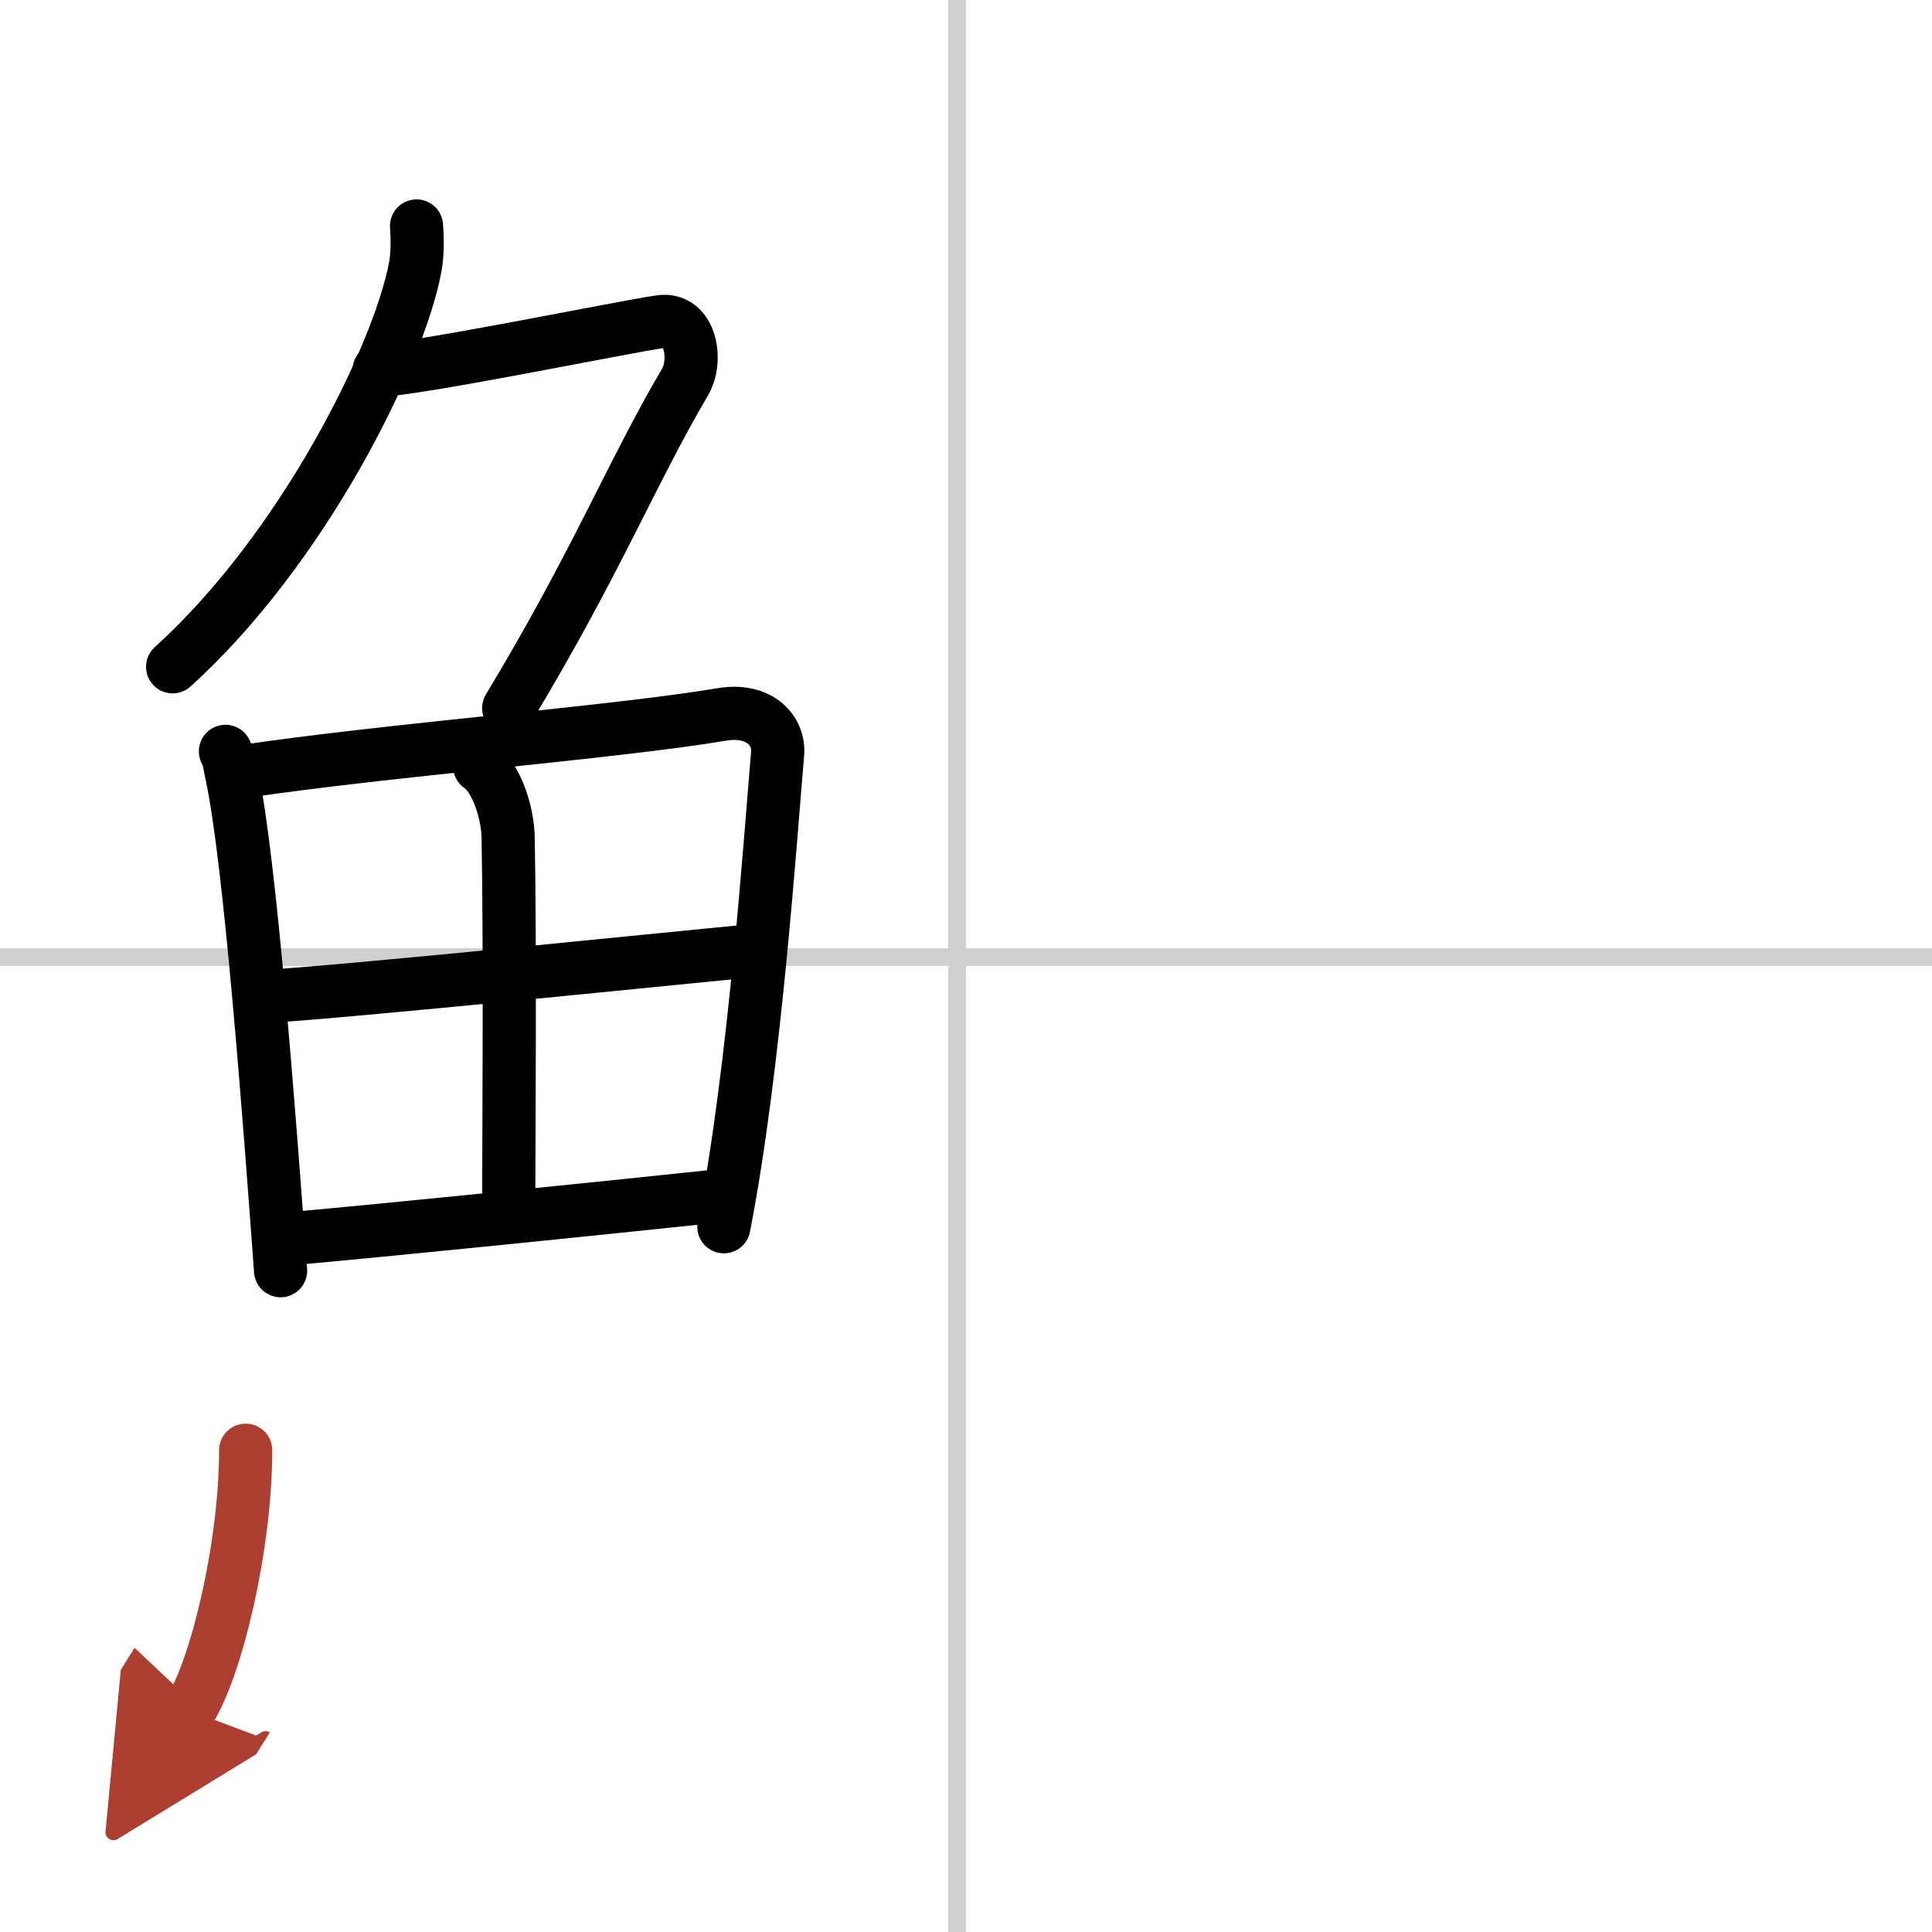 <svg width="400" height="400" viewBox="0 0 109 109" xmlns="http://www.w3.org/2000/svg"><defs><marker id="a" markerWidth="4" orient="auto" refX="1" refY="5" viewBox="0 0 10 10"><polyline points="0 0 10 5 0 10 1 5" fill="#ad3f31" stroke="#ad3f31"/></marker></defs><g fill="none" stroke="#000" stroke-linecap="round" stroke-linejoin="round" stroke-width="3"><rect width="100%" height="100%" fill="#fff" stroke="#fff"/><line x1="54" x2="54" y2="109" stroke="#d0d0d0" stroke-width="1"/><line x2="109" y1="54" y2="54" stroke="#d0d0d0" stroke-width="1"/><path d="m23.5 12.75c0.04 0.59 0.08 1.51-0.08 2.35-0.94 4.96-6.31 15.85-13.68 22.52"/><path d="m21.39 20.88c1.93 0 13.82-2.44 15.85-2.73 1.74-0.25 2.13 2.17 1.41 3.4-3.05 5.19-4.98 10.16-9.95 18.4"/><path d="m12.72 42.39c0.23 0.46 0.23 0.77 0.36 1.35 1.02 4.72 2.11 19.14 2.75 27.95"/><path d="m13.78 43.52c7.92-1.19 21.01-2.21 26.92-3.21 2.17-0.37 3.29 0.93 3.17 2.23-0.41 4.76-1.29 17.76-3.03 26.67"/><path d="m27.06 43.23c0.9 0.59 1.58 2.51 1.61 4.04 0.12 6.73 0.03 17.77 0.03 21.1"/><path d="m14.76 56.23c4.49-0.23 24.76-2.33 27.39-2.56"/><path d="m16.23 69.9c5.71-0.51 16.61-1.62 24.49-2.45"/><path d="m13.86 81.82c0 5.32-1.61 12.18-3.17 14.68" marker-end="url(#a)" stroke="#ad3f31"/></g></svg>
